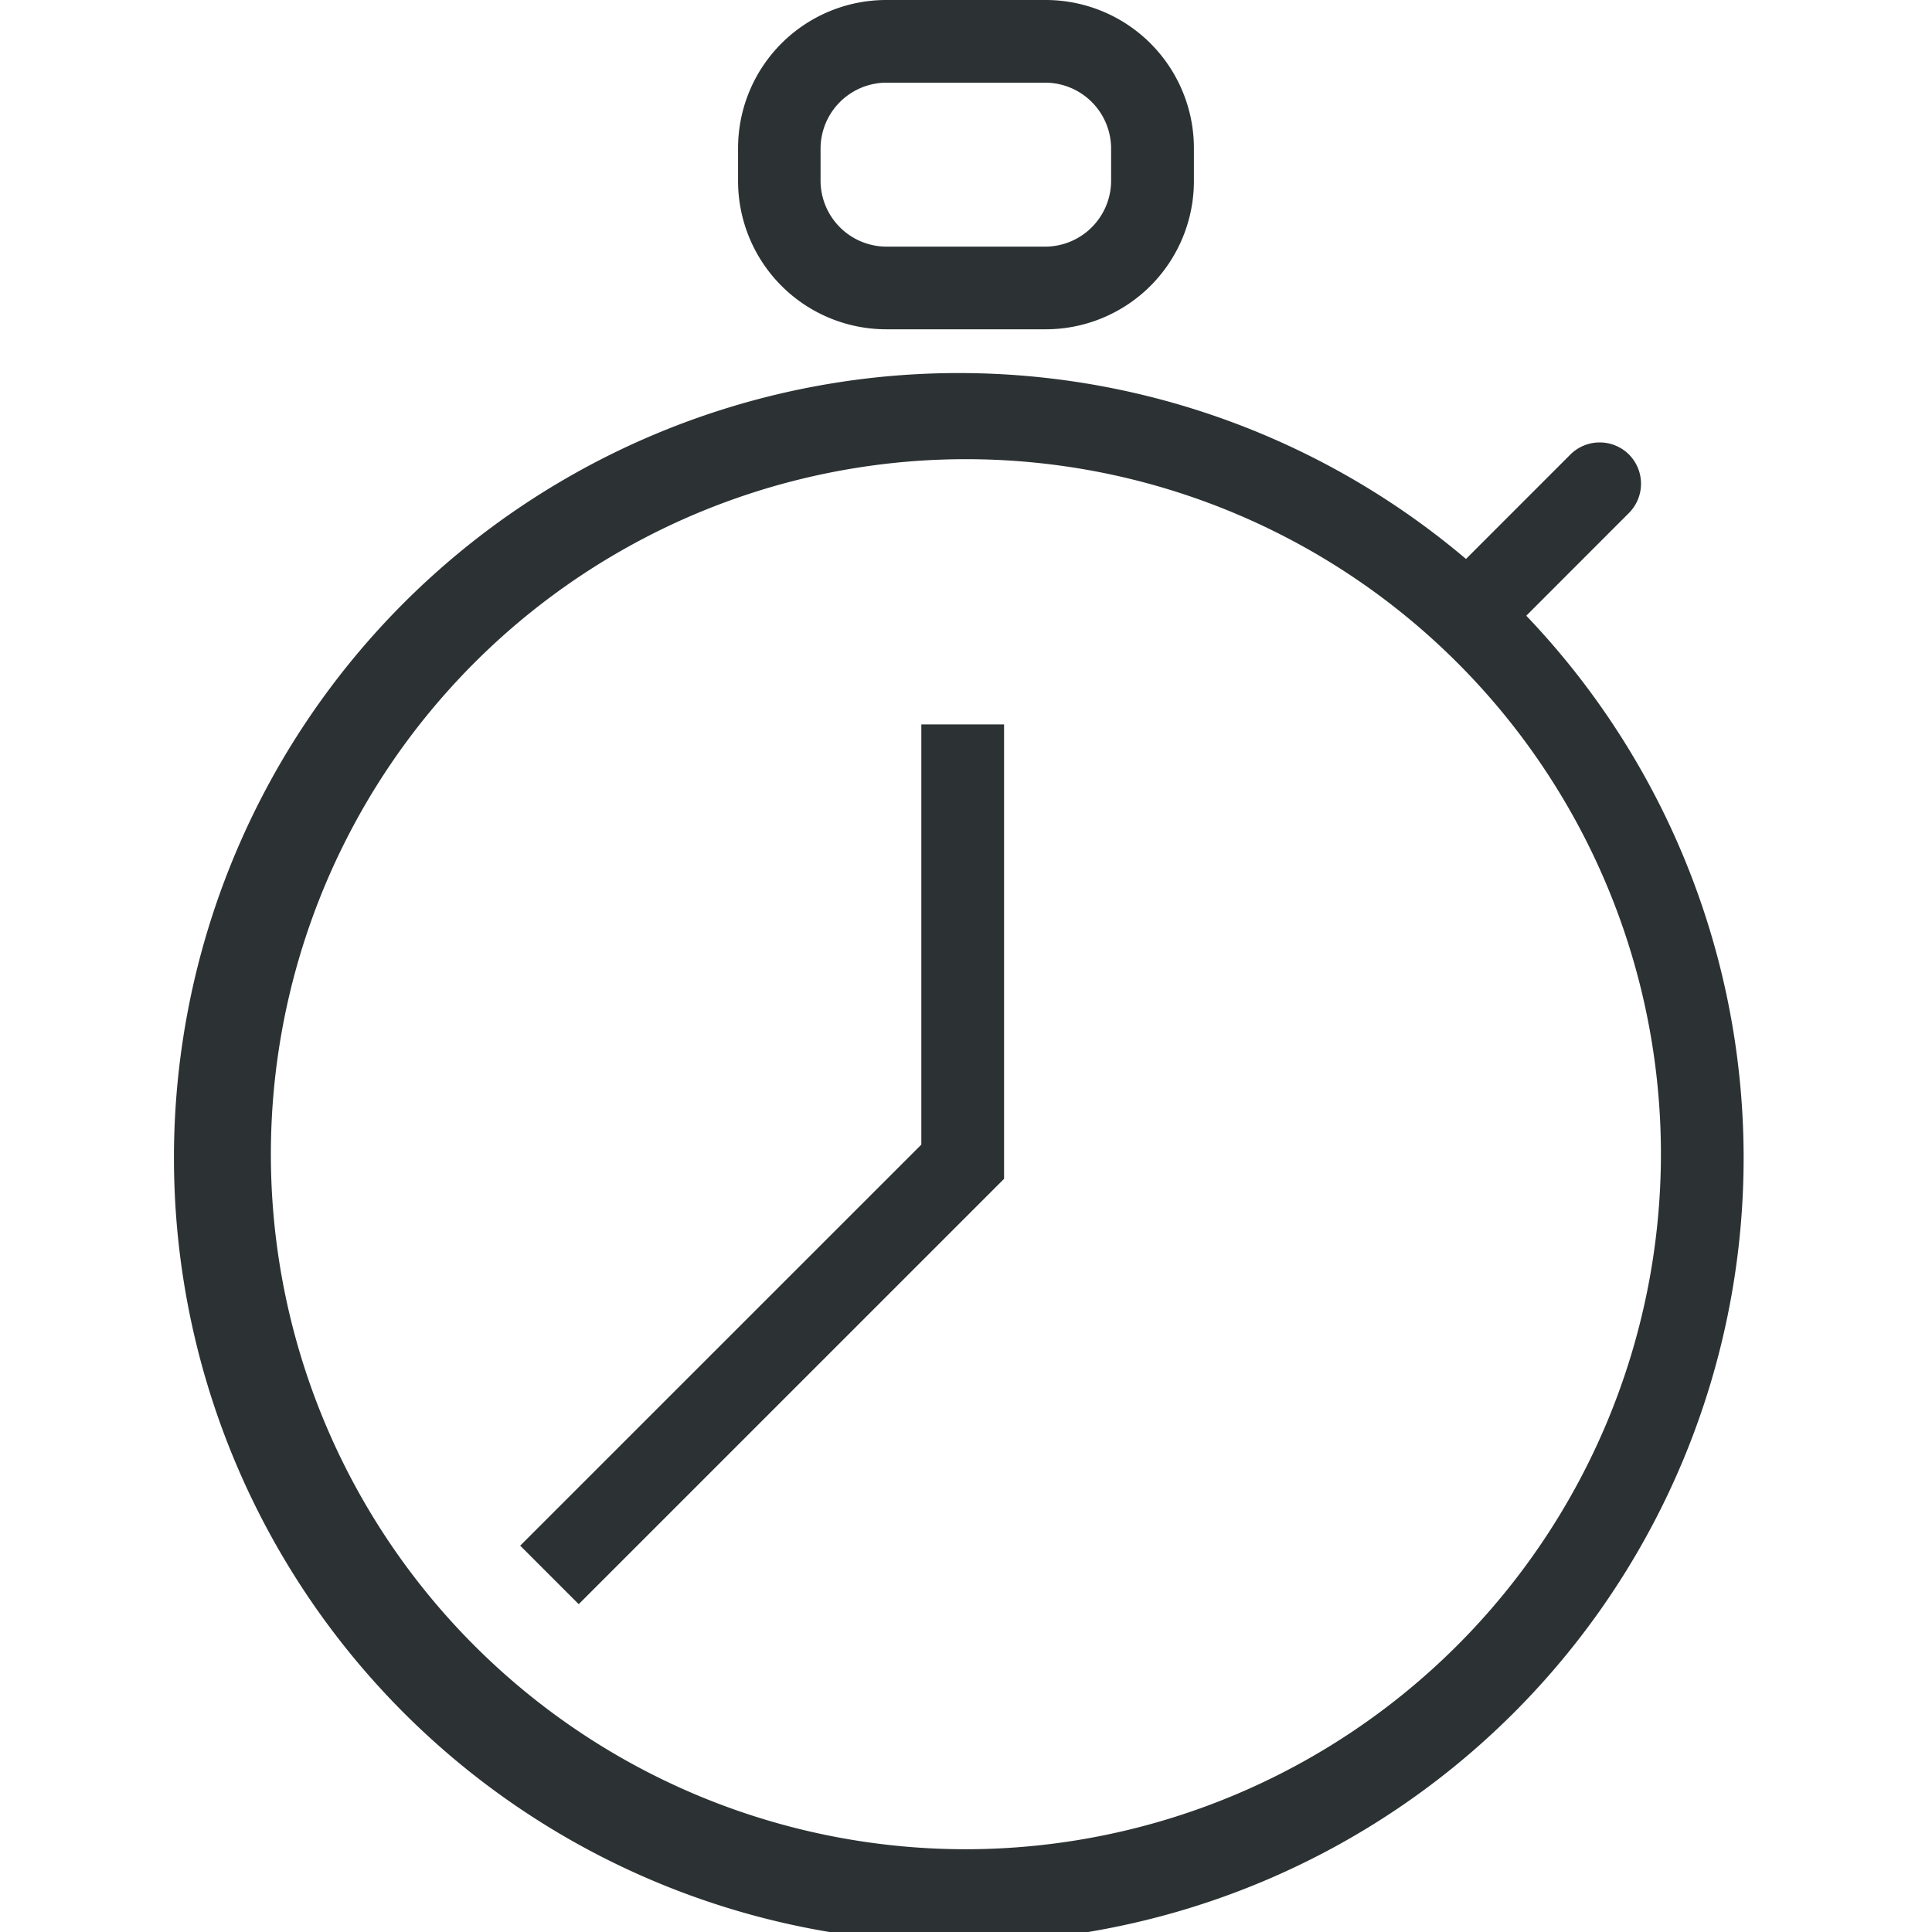 <?xml version="1.0" encoding="utf-8"?>
<svg width="800px" height="800px" viewBox="-5.79 0 59.434 59.434" xmlns="http://www.w3.org/2000/svg">
  <path id="alarm_clock" data-name="alarm clock" d="M597.1,532.916,584.76,545.254l1.8,1.8,13.085-13.084V519.99H597.1Zm-1.086-25.081h4.921a4.561,4.561,0,0,0,4.55-4.552v-1.025a4.56,4.56,0,0,0-4.55-4.553l-4.921,0a4.559,4.559,0,0,0-4.552,4.551v1.025A4.562,4.562,0,0,0,596.012,507.835ZM594,502.258a2.034,2.034,0,0,1,2.01-2.01h4.921a2.032,2.032,0,0,1,2.007,2.01v1.025a2.032,2.032,0,0,1-2.007,2.009h-4.921a2.033,2.033,0,0,1-2.01-2.009Zm21.708,14.39,3.16-3.162a1.276,1.276,0,0,0,0-1.8h0a1.278,1.278,0,0,0-1.8,0l-3.213,3.214a24.144,24.144,0,1,0,1.854,1.746Zm-17.238,37.945a21.381,21.381,0,1,1,21.382-21.378A21.4,21.4,0,0,1,598.472,554.593Z" transform="translate(-574.547 -497.705)" fill="#2c3233"/>
</svg>